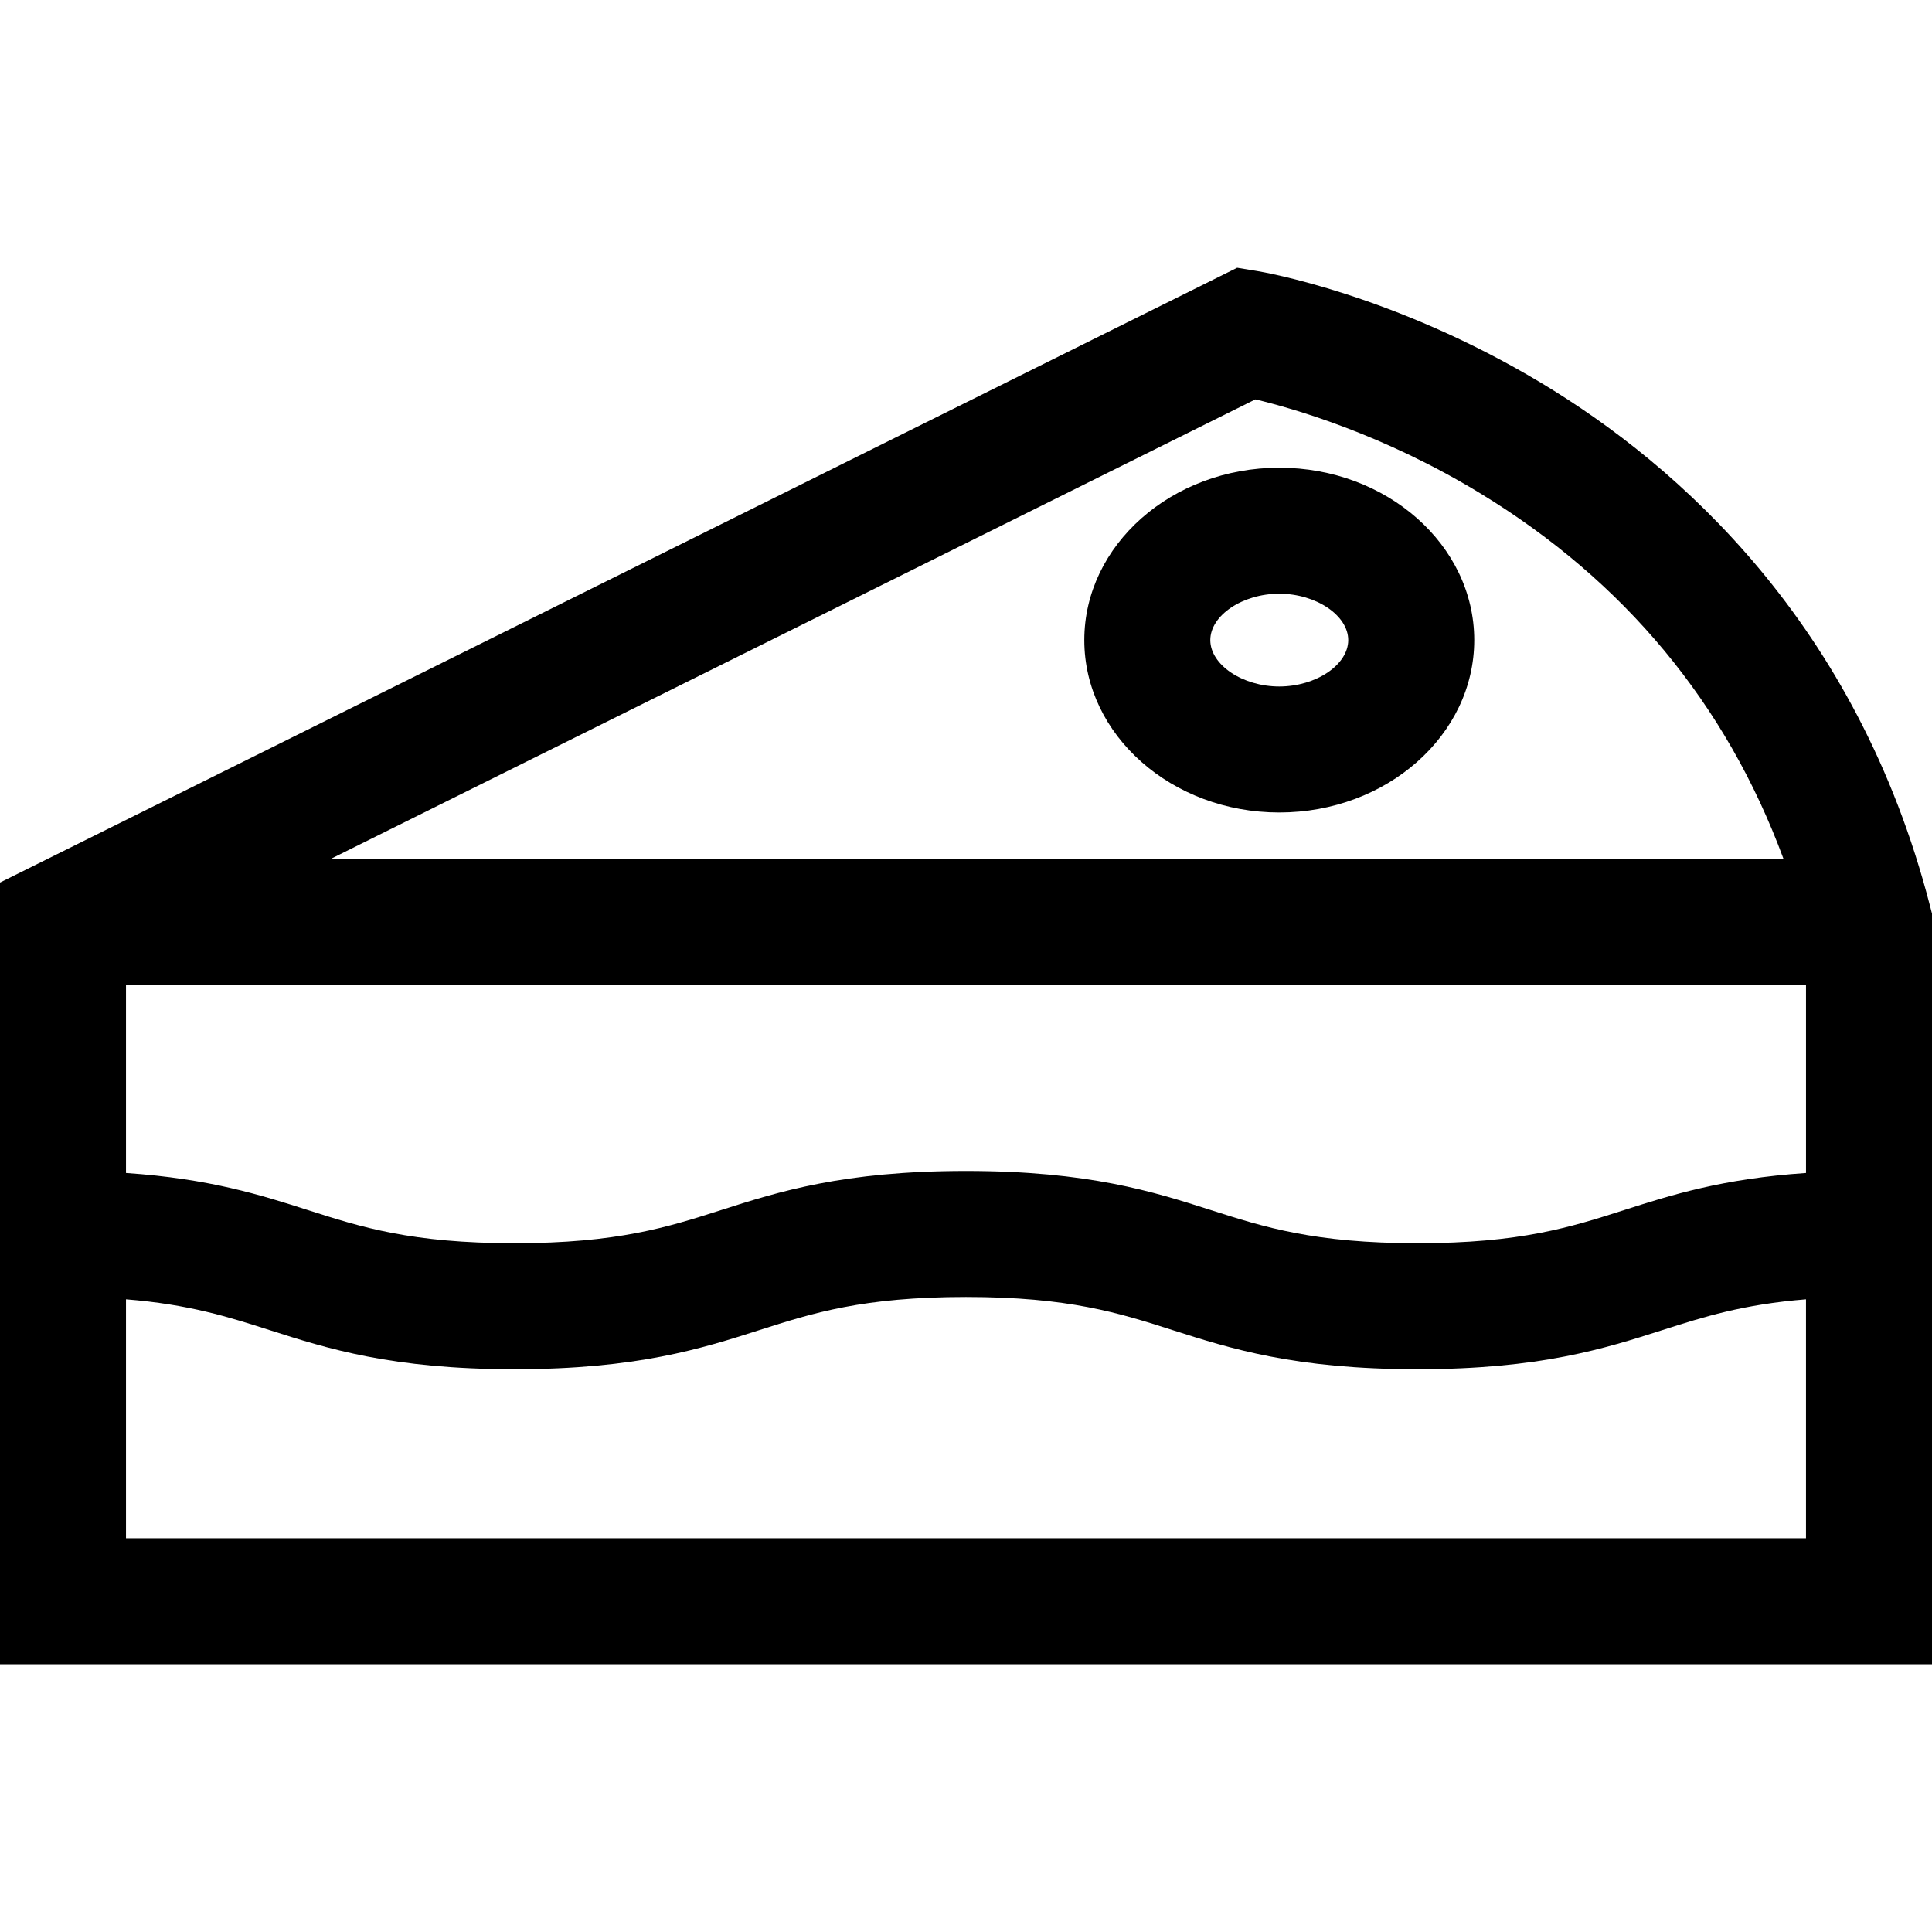 <?xml version="1.0" encoding="iso-8859-1"?>
<!-- Generator: Adobe Illustrator 19.0.0, SVG Export Plug-In . SVG Version: 6.00 Build 0)  -->
<svg version="1.1" id="Layer_1" xmlns="http://www.w3.org/2000/svg" xmlns:xlink="http://www.w3.org/1999/xlink" x="0px" y="0px"
	 viewBox="0 0 512 512" style="enable-background:new 0 0 512 512;" xml:space="preserve">
<g>
	<g>
		<path d="M511.47,240.063c-19.337-74.972-66.682-116.73-102.995-138.557c-39.161-23.54-73.841-29.434-75.298-29.674l-5.314-0.873
			L0,233.885v207.155h512V242.113L511.47,240.063z M332.698,105.842c10.019,2.387,33.864,9.224,59.644,24.929
			c38.183,23.26,65.111,55.75,80.278,96.766H87.809L332.698,105.842z M478.608,407.649H33.391v-63.313
			c16.732,1.341,27.156,4.673,38.039,8.155c15.184,4.858,32.394,10.366,64.912,10.366c32.519,0,49.729-5.507,64.913-10.366
			c14.107-4.513,27.431-8.777,54.737-8.777c27.308,0,40.632,4.264,54.739,8.777c15.185,4.858,32.395,10.366,64.916,10.366
			c32.52,0,49.731-5.507,64.915-10.366c10.884-3.482,21.309-6.814,38.045-8.155V407.649z M478.609,310.859
			c-22.179,1.498-35.87,5.879-48.22,9.83c-14.107,4.515-27.432,8.777-54.739,8.777c-27.309,0-40.633-4.264-54.741-8.777
			c-15.185-4.858-32.395-10.366-64.916-10.366c-32.519,0-49.73,5.507-64.914,10.366c-14.107,4.515-27.431,8.777-54.737,8.777
			c-27.305,0-40.628-4.263-54.735-8.777c-12.349-3.951-26.041-8.332-48.216-9.83v-49.931h445.219V310.859z"/>
	</g>
</g>
<g>
	<g>
		<path d="M339.021,123.949c-28.491,0-51.669,20.494-51.669,45.685s23.178,45.685,51.669,45.685
			c28.489,0,51.667-20.494,51.667-45.685S367.51,123.949,339.021,123.949z M339.021,181.927c-9.737,0-18.277-5.744-18.277-12.294
			c0-6.549,8.54-12.294,18.277-12.294c9.736,0,18.276,5.744,18.276,12.294C357.297,176.183,348.757,181.927,339.021,181.927z"/>
	</g>
</g>
<g>
</g>
<g>
</g>
<g>
</g>
<g>
</g>
<g>
</g>
<g>
</g>
<g>
</g>
<g>
</g>
<g>
</g>
<g>
</g>
<g>
</g>
<g>
</g>
<g>
</g>
<g>
</g>
<g>
</g>
</svg>
